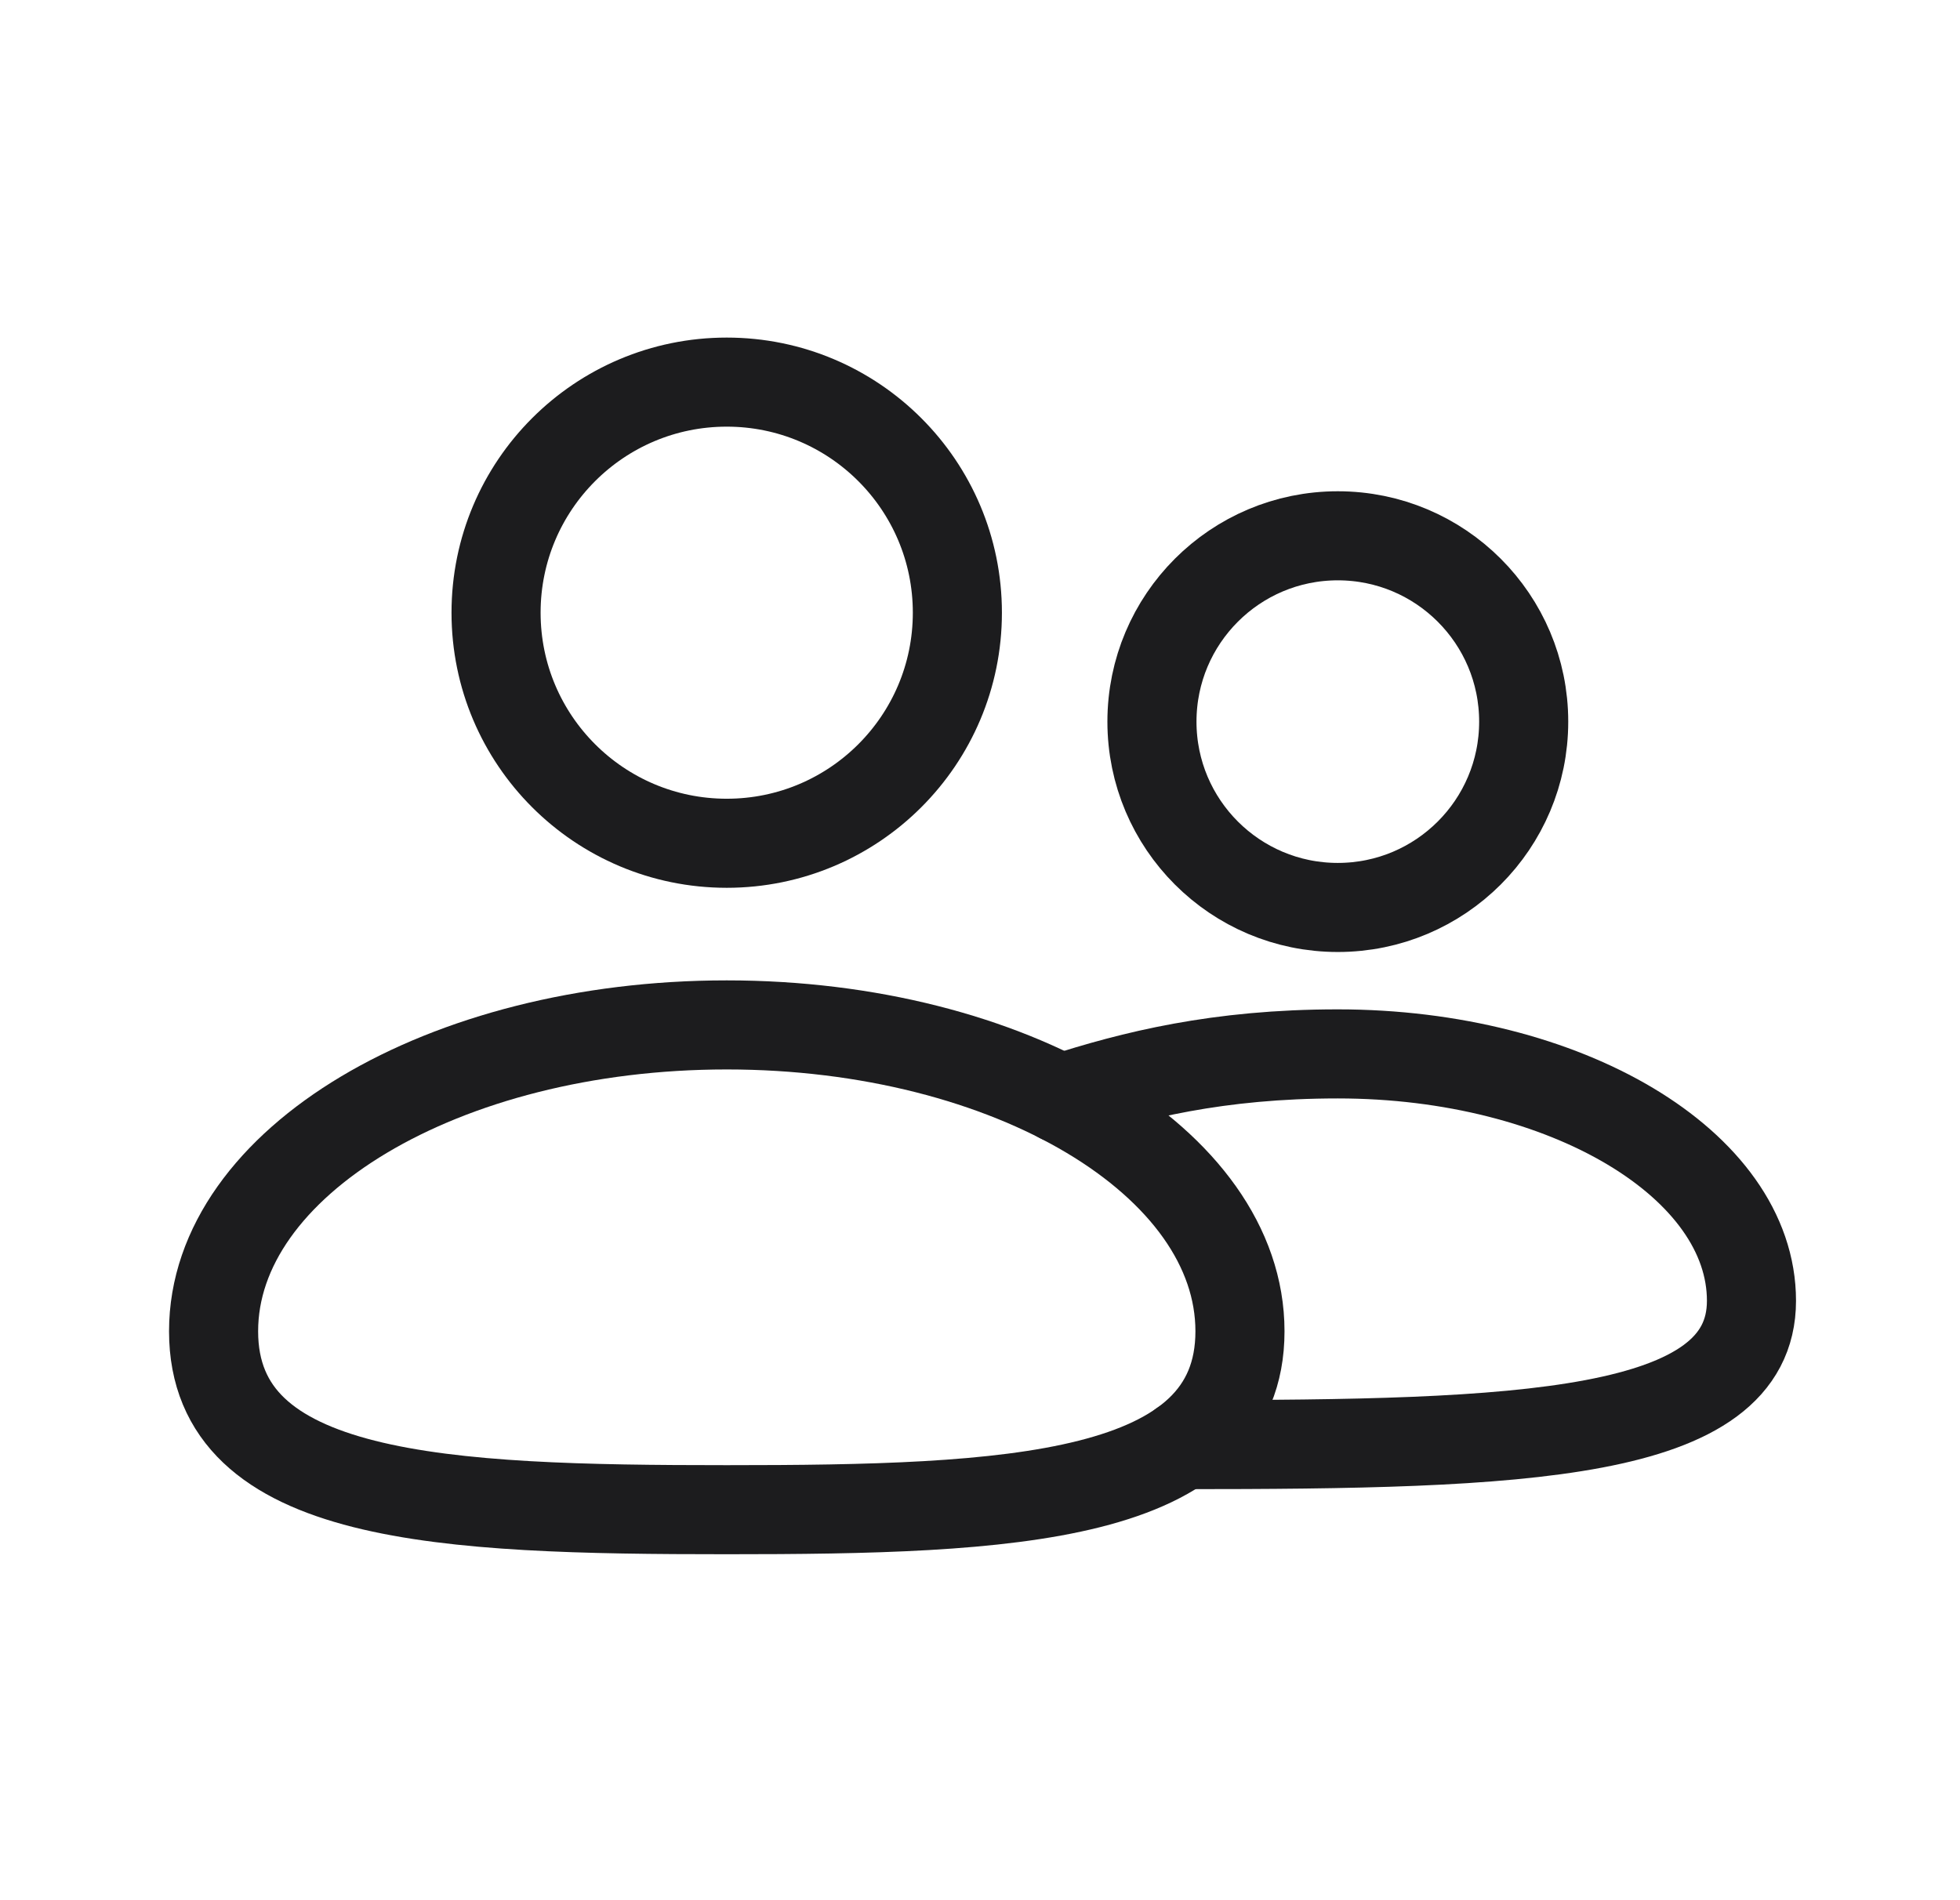 <svg width="33" height="32" viewBox="0 0 33 32" fill="none" xmlns="http://www.w3.org/2000/svg">
<g clip-path="url(#clip0_17593_1007)">
<path d="M12.236 14.201C14.38 14.201 16.119 12.463 16.119 10.318C16.119 8.173 14.38 6.435 12.236 6.435C10.091 6.435 8.352 8.173 8.352 10.318C8.352 12.463 10.091 14.201 12.236 14.201Z" stroke="#1C1C1E" stroke-width="1.5" stroke-miterlimit="1.5" stroke-linecap="round" stroke-linejoin="round"/>
<path d="M22.524 15.282C24.253 15.282 25.654 13.881 25.654 12.153C25.654 10.424 24.253 9.023 22.524 9.023C20.796 9.023 19.395 10.424 19.395 12.153C19.395 13.881 20.796 15.282 22.524 15.282Z" stroke="#1C1C1E" stroke-width="1.5" stroke-miterlimit="1.5" stroke-linecap="round" stroke-linejoin="round"/>
<path fill-rule="evenodd" clip-rule="evenodd" d="M12.236 17.26C17.005 17.26 20.877 19.572 20.877 22.419C20.877 25.266 17.005 25.424 12.236 25.424C7.467 25.424 3.596 25.266 3.596 22.419C3.596 19.572 7.467 17.26 12.236 17.26Z" stroke="#1C1C1E" stroke-width="1.5" stroke-miterlimit="1.5" stroke-linecap="round" stroke-linejoin="round"/>
<path d="M17.857 18.502C19.078 18.108 20.51 17.748 22.524 17.748C26.368 17.748 29.489 19.612 29.489 21.906C29.489 24.201 25.612 24.328 19.905 24.328" stroke="#1C1C1E" stroke-width="1.5" stroke-miterlimit="1.5" stroke-linecap="round" stroke-linejoin="round"/>
</g>
<defs>
<clipPath id="clip0_17593_1007">
<rect width="32" height="32" fill="white" transform="translate(0.5)"/>
</clipPath>
</defs>
</svg>
